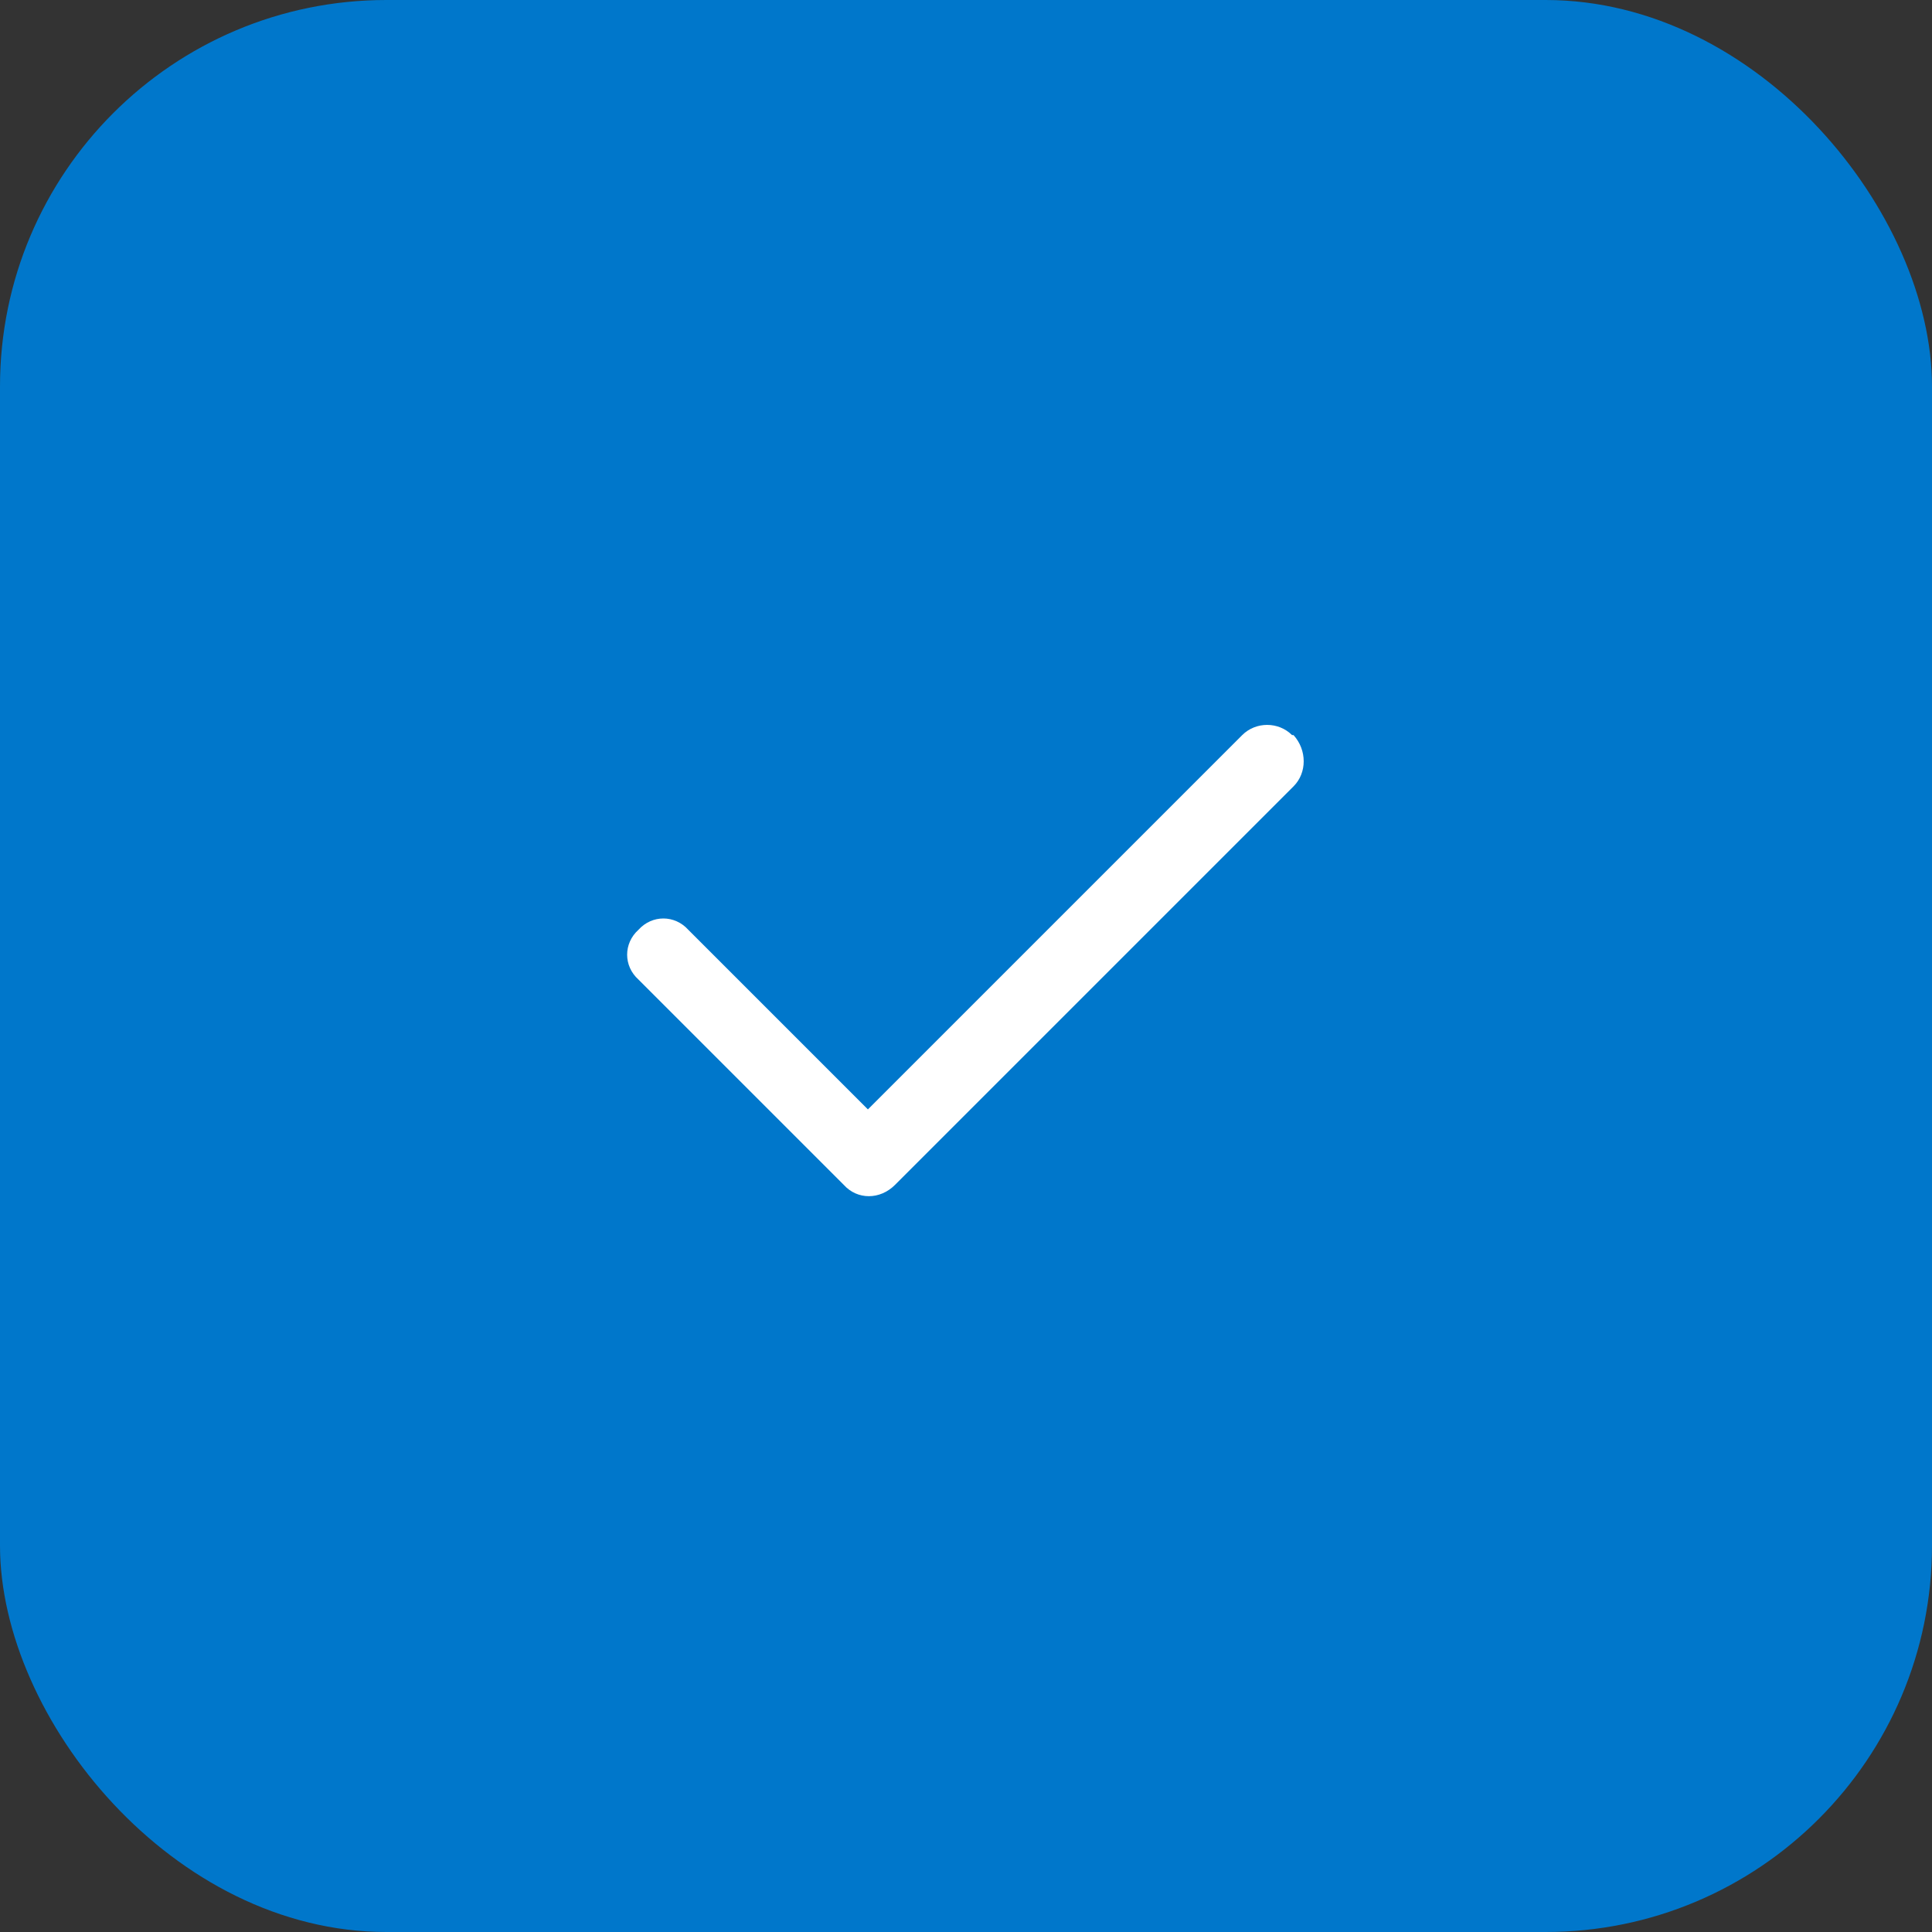 <svg width="40" height="40" viewBox="0 0 40 40" fill="none" xmlns="http://www.w3.org/2000/svg">
<rect x="0" y="0" width="40" height="40" fill="#333333" stroke="none"/>
<rect width="40" height="40" rx="8" fill="#0077CB"/>
<path d="M26.781 15.219C27.062 15.531 27.062 16 26.781 16.281L18.531 24.531C18.219 24.844 17.75 24.844 17.469 24.531L13.219 20.281C12.906 20 12.906 19.531 13.219 19.25C13.5 18.938 13.969 18.938 14.25 19.25L17.969 22.969L25.719 15.219C26 14.938 26.469 14.938 26.75 15.219H26.781Z" fill="white"/>
</svg>
